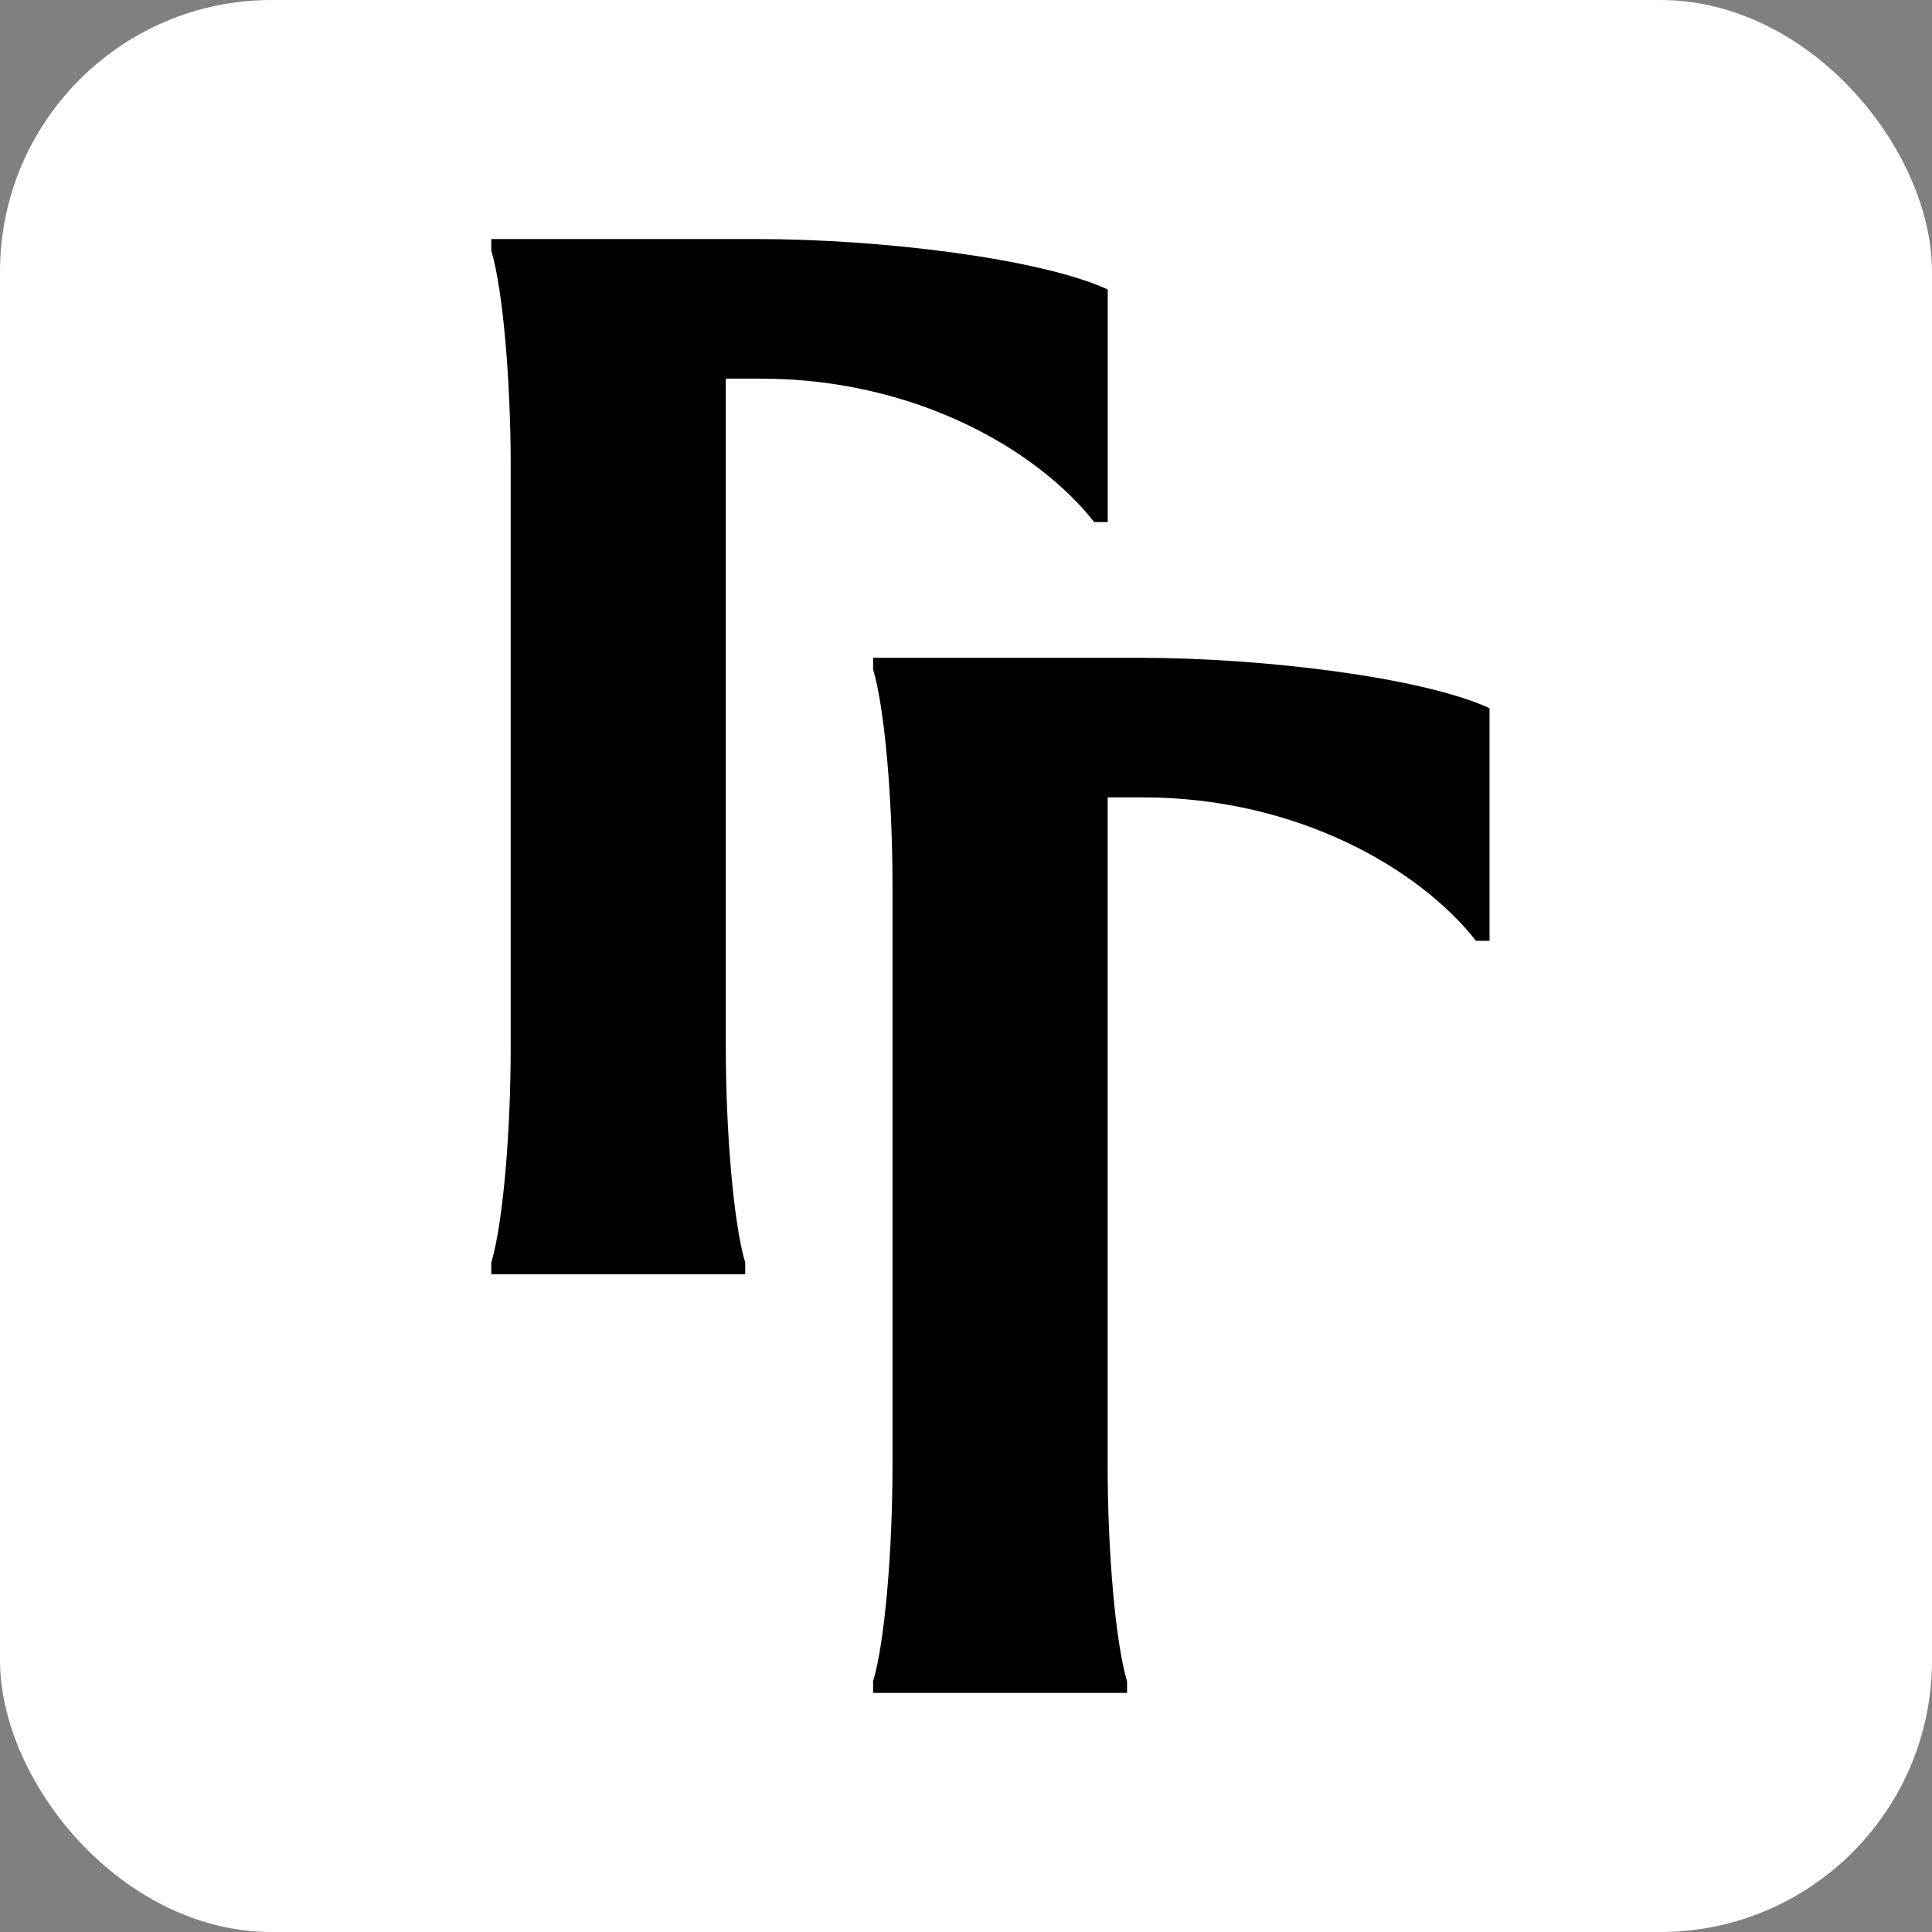 <svg viewBox="0 0 512 512" xmlns="http://www.w3.org/2000/svg"><rect x="0" y="0" width="512" height="512" fill="#808080" stroke="none"/><rect fill="#fff" height="512" rx="72" width="512"/><path d="m130.19 337.68h67.3v-3.08c-3.08-10.28-5.14-34.42-5.14-57.02v-177.24h9.25c41.1 0 73.46 19 88.36 38.01h3.6v-61.65c-17.98-8.22-60.1-13.35-92.98-13.35h-70.38v3.08c3.08 10.28 5.14 34.42 5.14 57.02v154.11c0 22.6-2.05 46.75-5.14 57.02v3.08zm101.2 110.96h67.29v-3.08c-3.08-10.28-5.14-34.42-5.14-57.02v-177.23h9.25c41.1 0 73.46 19 88.36 38.01h3.59v-61.65c-17.98-8.22-60.1-13.35-92.98-13.35h-70.38v3.08c3.08 10.28 5.14 34.42 5.14 57.02v154.11c0 22.6-2.05 46.75-5.14 57.02v3.08z"/></svg>